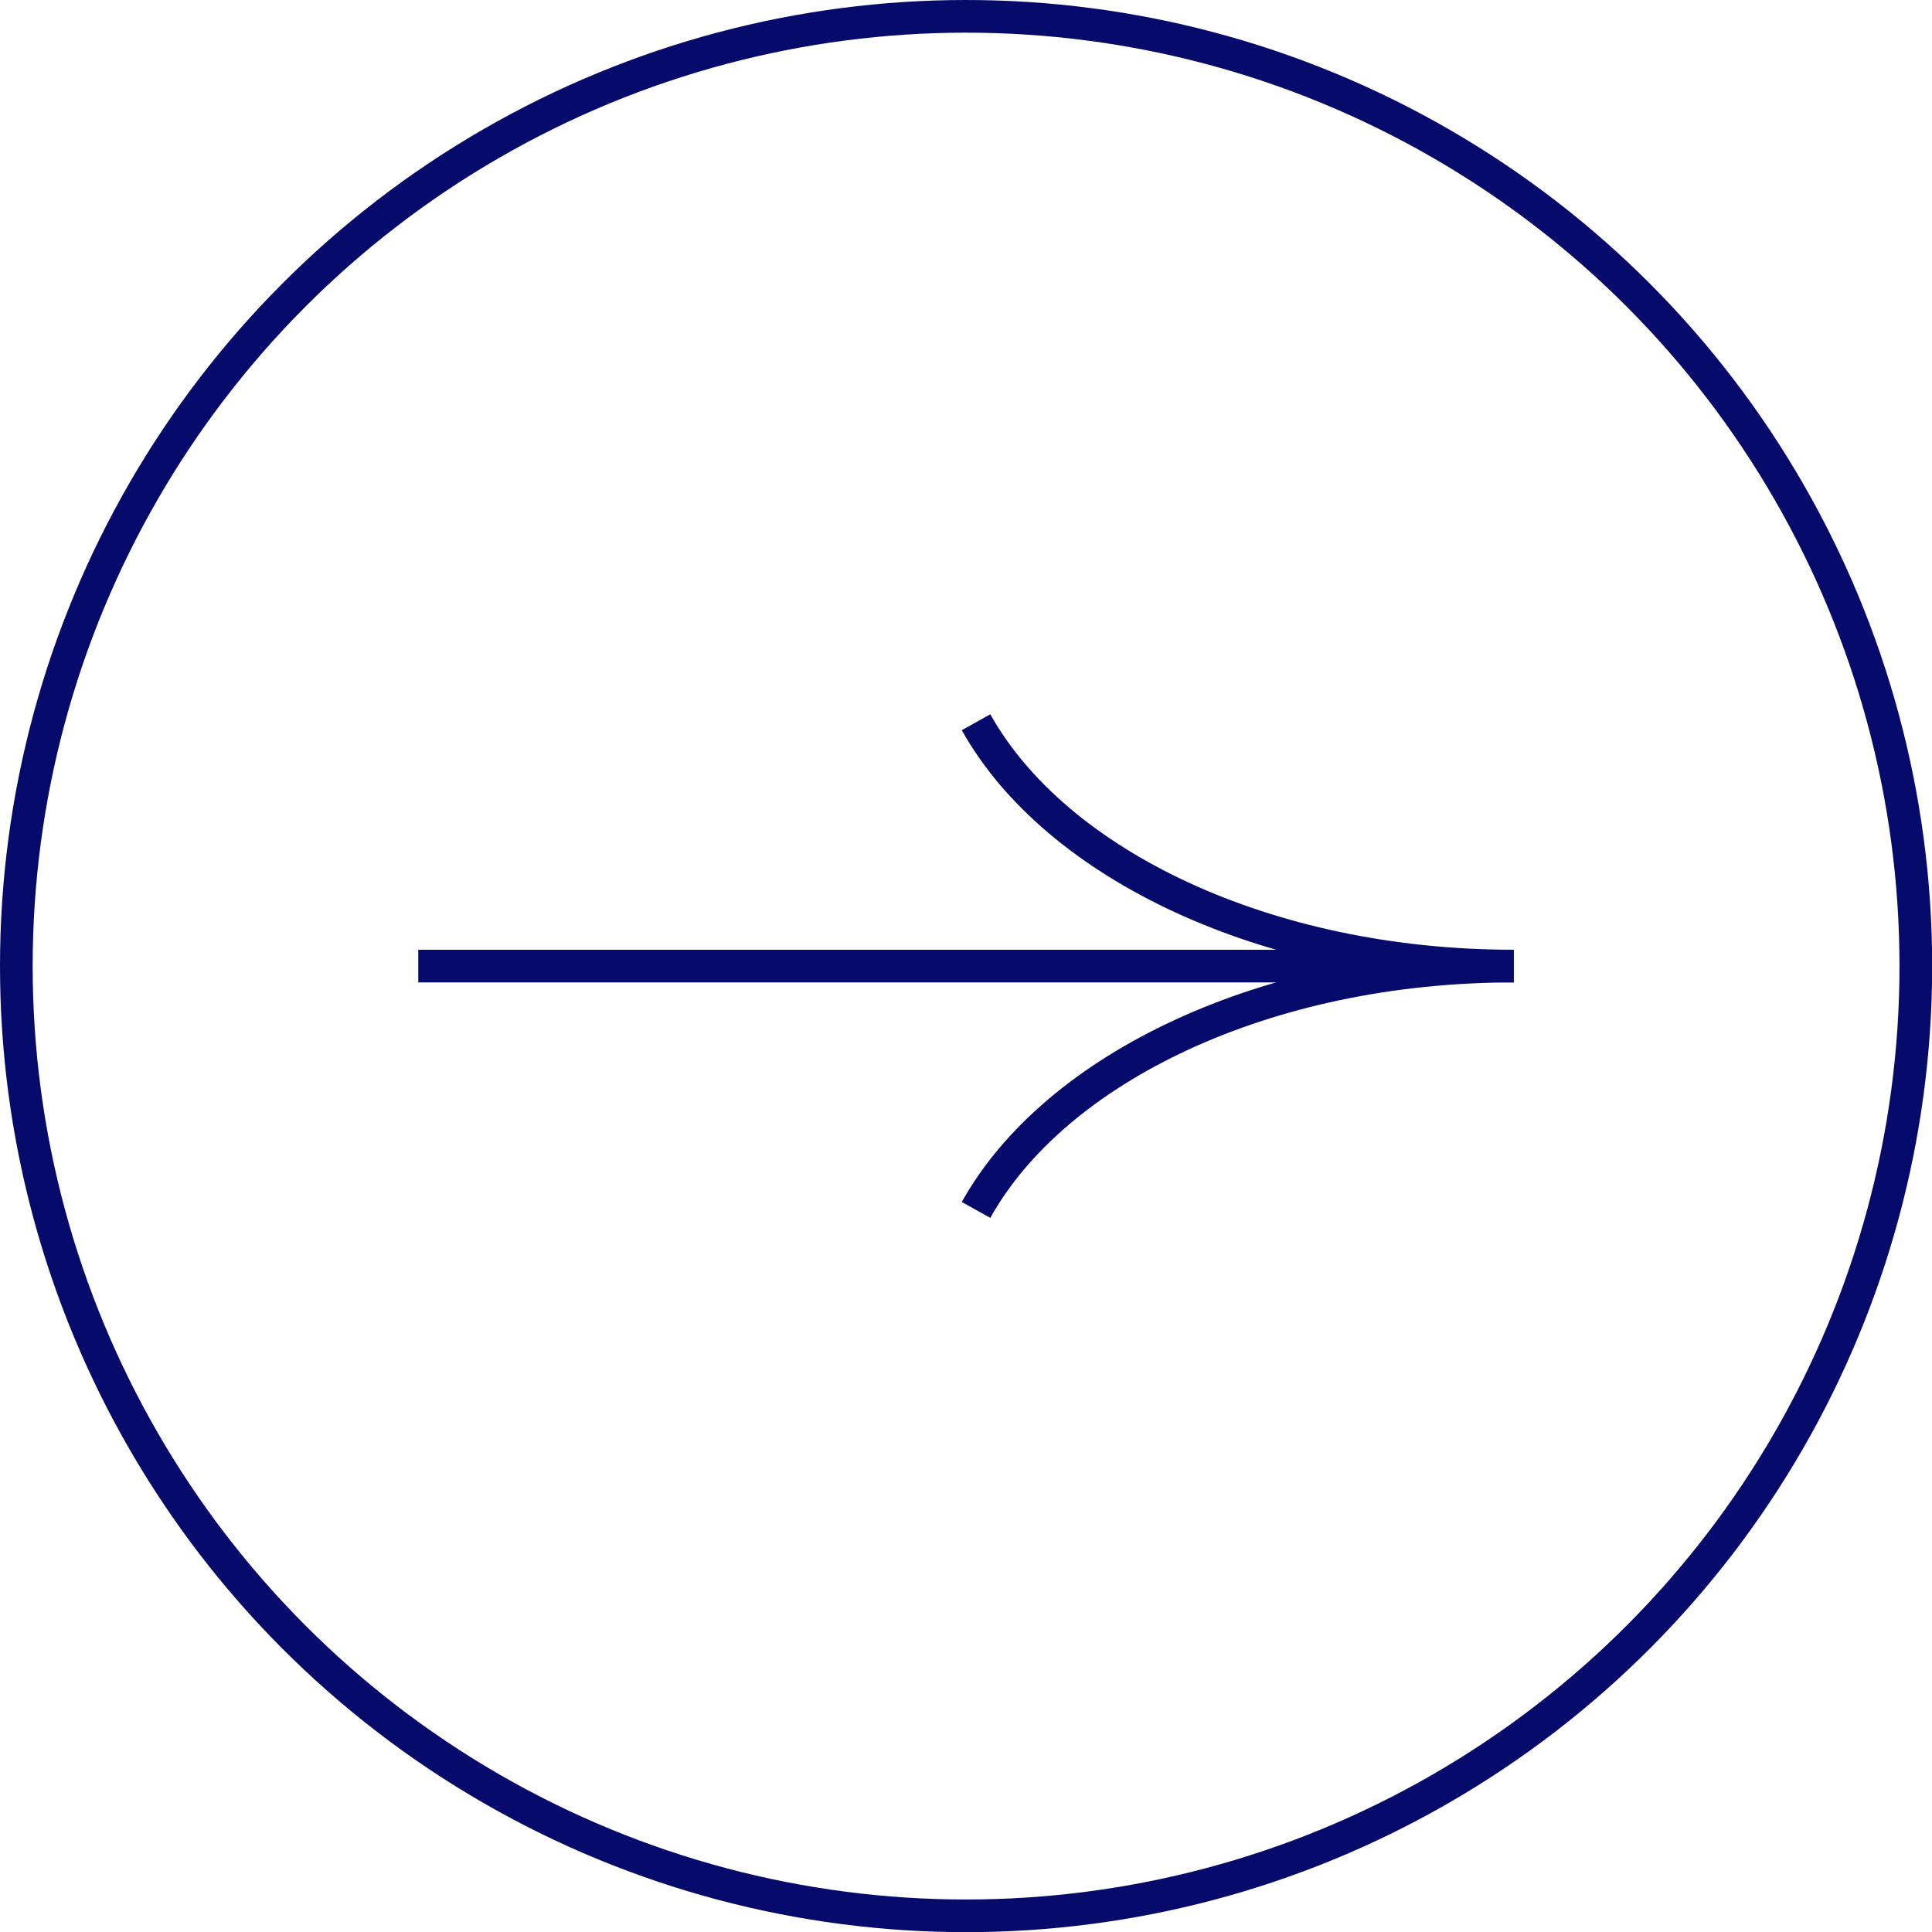 <?xml version="1.0" encoding="UTF-8"?> <svg xmlns="http://www.w3.org/2000/svg" viewBox="0 0 118.29 118.29"> <defs> <style>.cls-1{fill:none;stroke:#060a6b;stroke-miterlimit:10;stroke-width:2px;}</style> </defs> <g id="Layer_2" data-name="Layer 2"> <g id="Layer_1-2" data-name="Layer 1"> <circle class="cls-1" cx="59.15" cy="59.15" r="58.15"></circle> <line class="cls-1" x1="25.61" y1="59.15" x2="88.95" y2="59.15"></line> <path class="cls-1" d="M92.68,59.15c-15.15,0-28.06-6.23-32.92-14.93"></path> <path class="cls-1" d="M59.76,74.08c4.86-8.71,17.77-14.93,32.92-14.93"></path> </g> </g> </svg> 